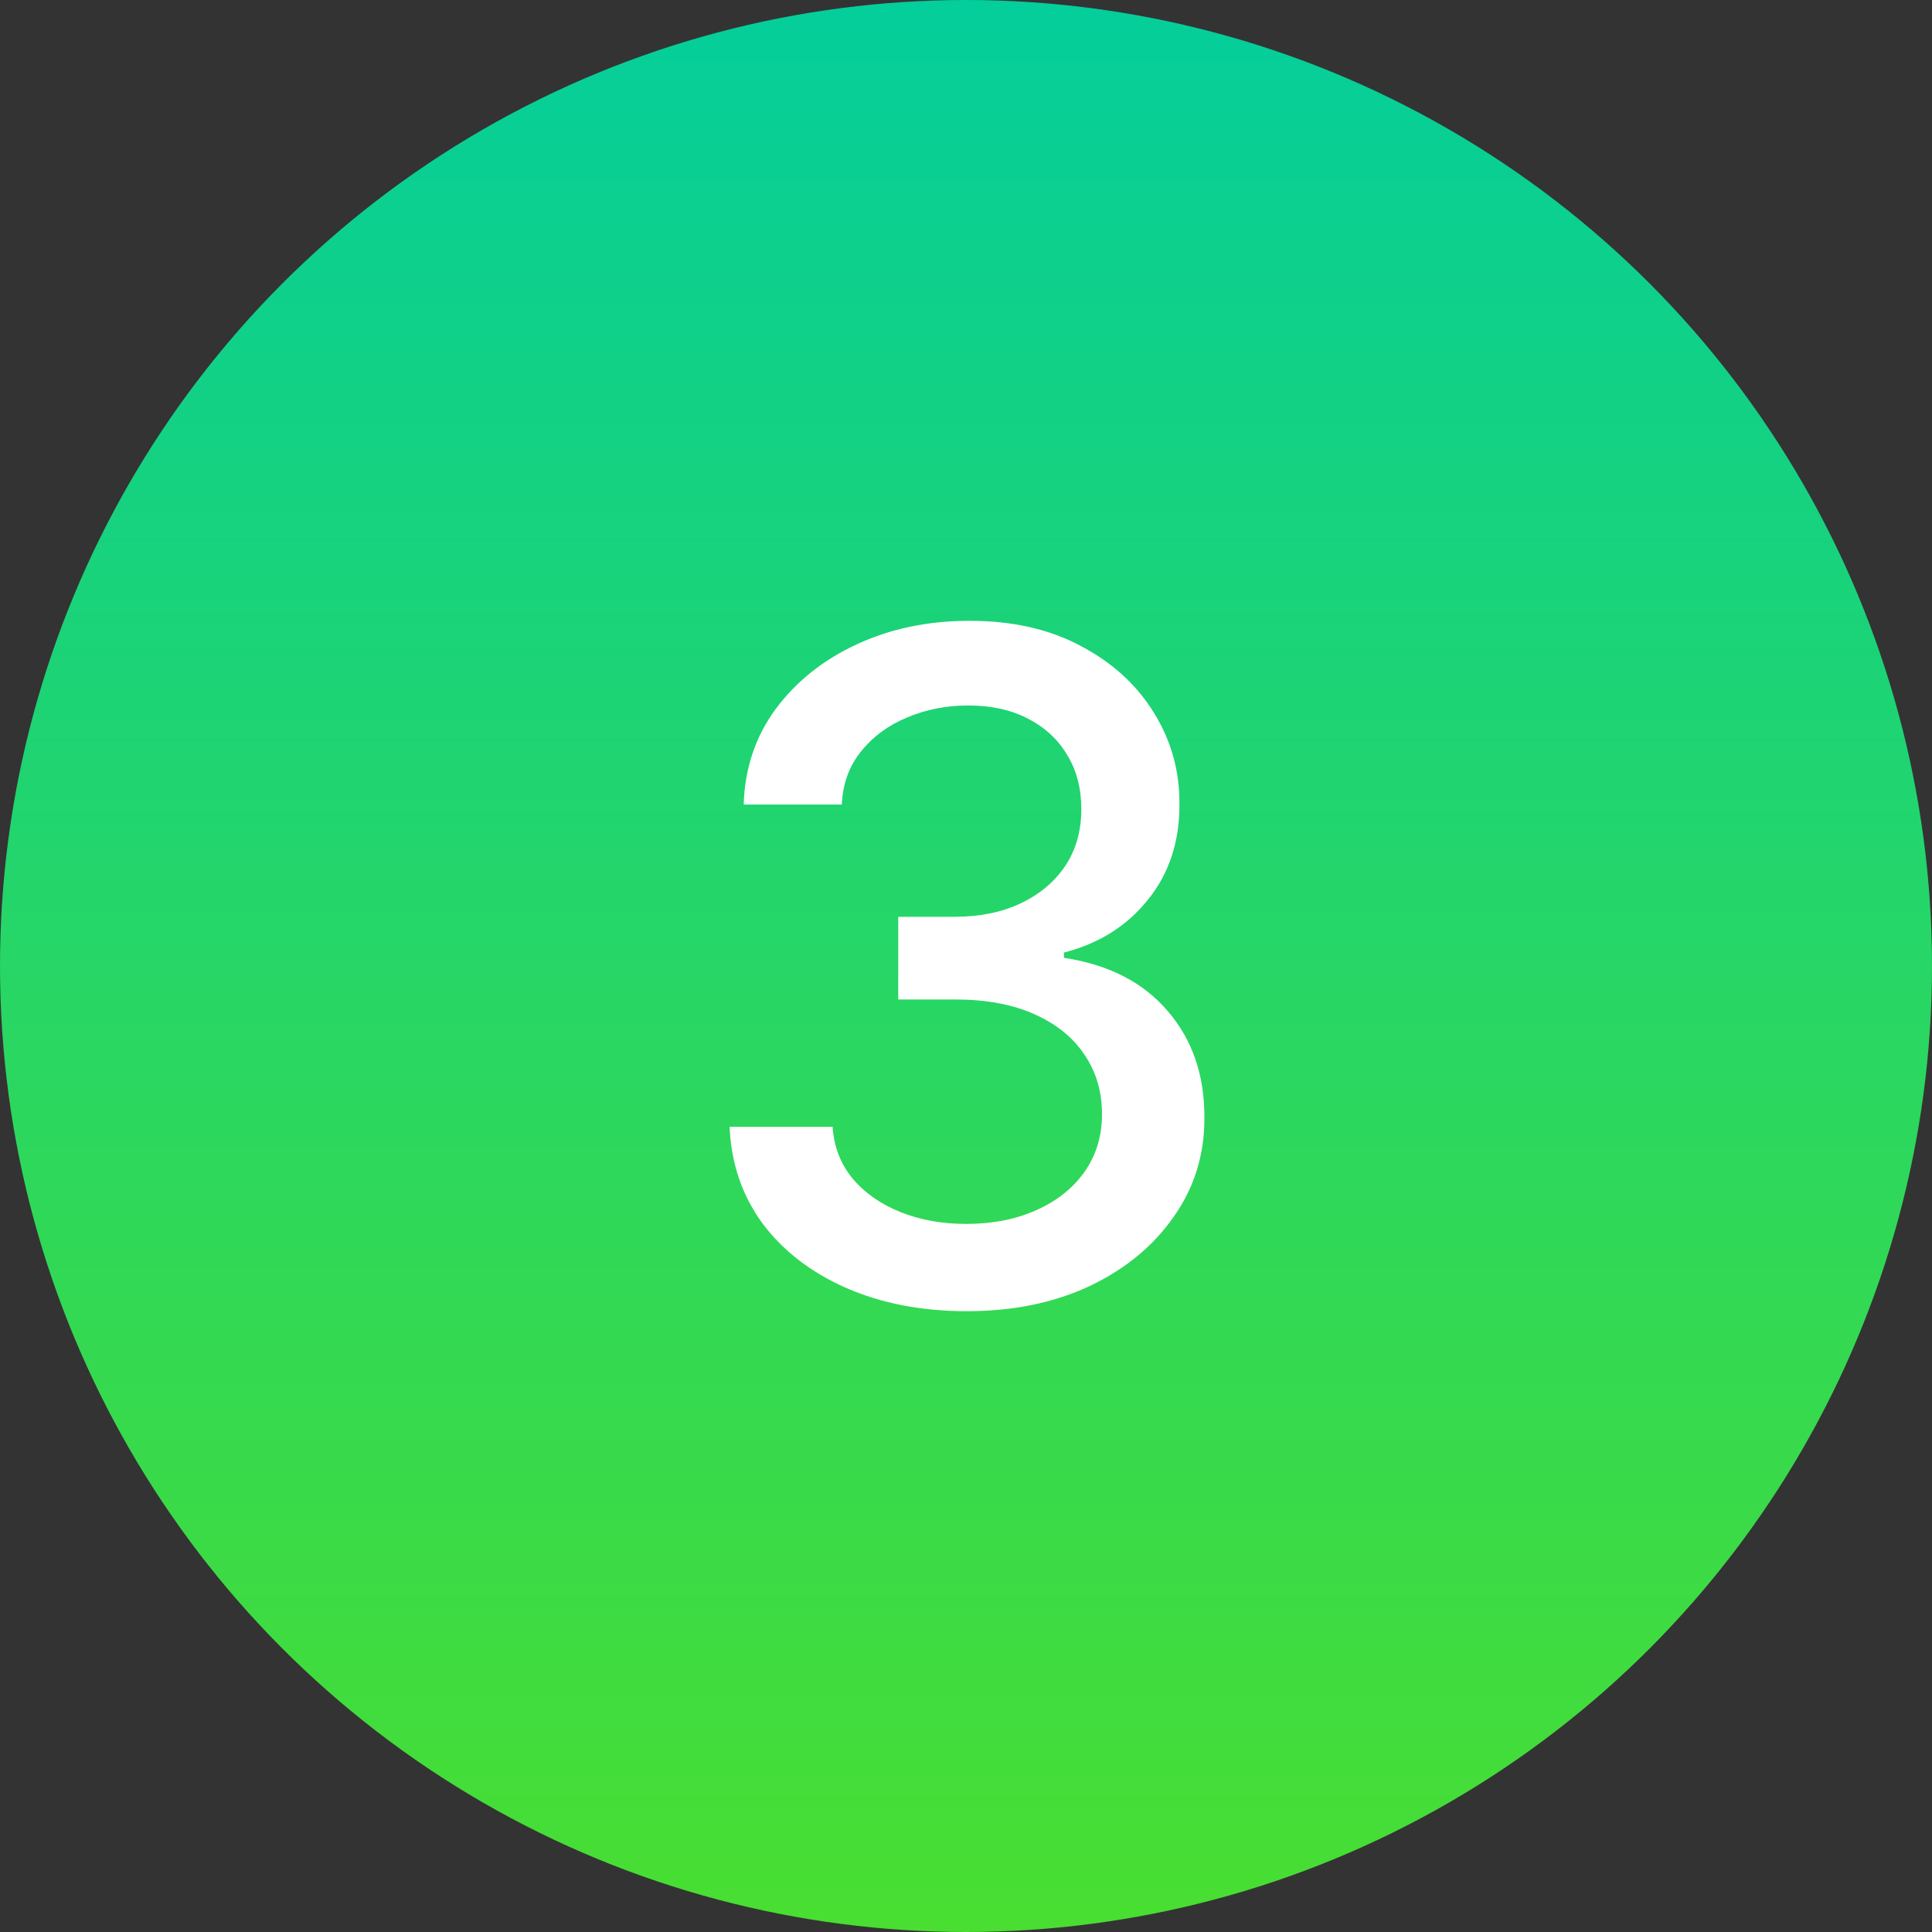 <?xml version="1.0" encoding="UTF-8"?> <svg xmlns="http://www.w3.org/2000/svg" width="46" height="46" viewBox="0 0 46 46" fill="none"><rect x="0" y="0" width="46" height="46" fill="#333333" stroke="none"/><circle cx="23" cy="23" r="23" fill="url(#paint0_linear_3206_229)"></circle><path d="M23.02 31.219C21.947 31.219 20.988 31.034 20.145 30.664C19.306 30.294 18.642 29.781 18.152 29.125C17.668 28.463 17.408 27.698 17.371 26.828H19.824C19.855 27.302 20.014 27.713 20.301 28.062C20.592 28.406 20.973 28.672 21.441 28.859C21.91 29.047 22.431 29.141 23.004 29.141C23.634 29.141 24.191 29.031 24.676 28.812C25.165 28.594 25.548 28.289 25.824 27.898C26.1 27.503 26.238 27.047 26.238 26.531C26.238 25.995 26.1 25.523 25.824 25.117C25.553 24.706 25.155 24.383 24.629 24.148C24.108 23.914 23.478 23.797 22.738 23.797H21.387V21.828H22.738C23.332 21.828 23.853 21.721 24.301 21.508C24.754 21.294 25.108 20.997 25.363 20.617C25.619 20.232 25.746 19.781 25.746 19.266C25.746 18.771 25.634 18.341 25.41 17.977C25.191 17.607 24.879 17.318 24.473 17.109C24.072 16.901 23.598 16.797 23.051 16.797C22.53 16.797 22.043 16.893 21.59 17.086C21.142 17.273 20.777 17.544 20.496 17.898C20.215 18.247 20.064 18.667 20.043 19.156H17.707C17.733 18.292 17.988 17.531 18.473 16.875C18.962 16.219 19.608 15.706 20.41 15.336C21.212 14.966 22.103 14.781 23.082 14.781C24.108 14.781 24.994 14.982 25.738 15.383C26.488 15.779 27.066 16.307 27.473 16.969C27.884 17.63 28.087 18.354 28.082 19.141C28.087 20.037 27.837 20.797 27.332 21.422C26.832 22.047 26.165 22.466 25.332 22.68V22.805C26.395 22.966 27.217 23.388 27.801 24.07C28.389 24.753 28.681 25.599 28.676 26.609C28.681 27.49 28.436 28.279 27.941 28.977C27.452 29.674 26.783 30.224 25.934 30.625C25.085 31.021 24.113 31.219 23.02 31.219Z" fill="white"></path><defs><linearGradient id="paint0_linear_3206_229" x1="23" y1="0" x2="23" y2="46" gradientUnits="userSpaceOnUse"><stop stop-color="#04CE9B"></stop><stop offset="1" stop-color="#49DE31"></stop></linearGradient></defs></svg> 